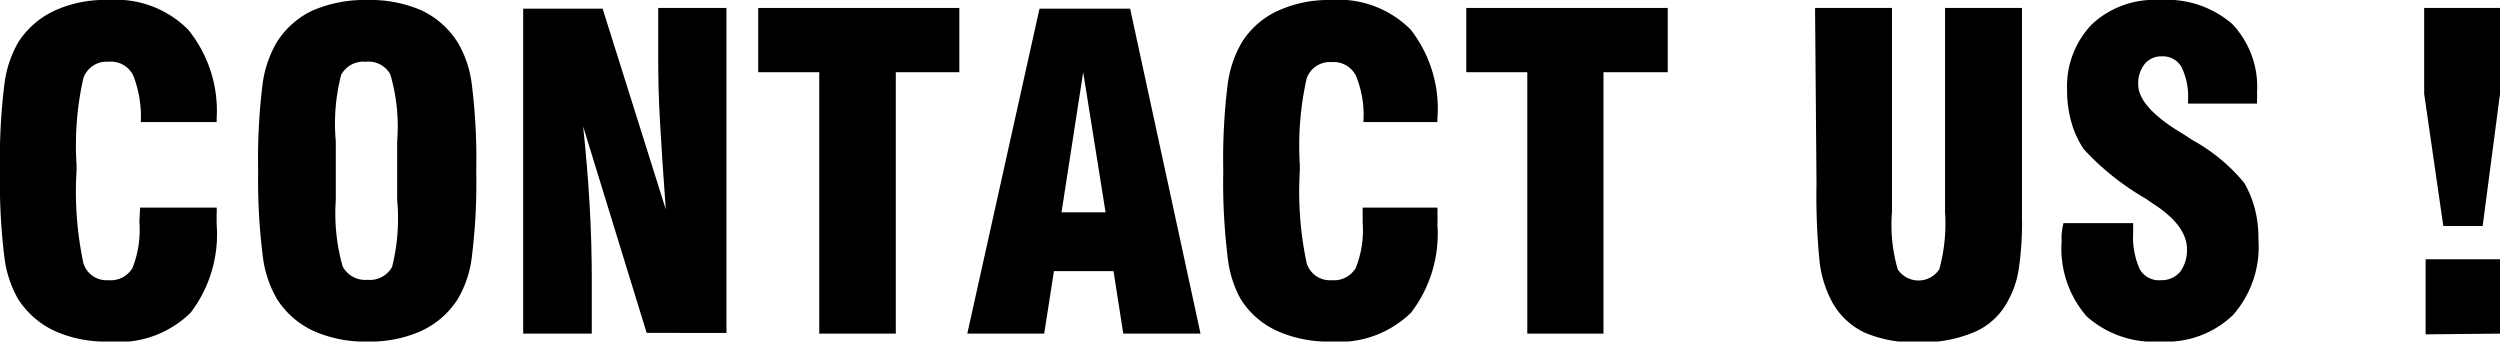 <svg xmlns="http://www.w3.org/2000/svg" width="69.24" height="9.46" viewBox="0 0 69.24 9.46"><title>s_contactus</title><g id="レイヤー_2" data-name="レイヤー 2"><g id="side"><path d="M3.88,5.75H6a.91.91,0,0,1,0,.17v.29a3.58,3.58,0,0,1-.72,2.45A2.85,2.85,0,0,1,3,9.46a3.46,3.46,0,0,1-1.5-.3,2.41,2.41,0,0,1-1-.88A3.09,3.09,0,0,1,.12,7.11,16.8,16.8,0,0,1,0,4.73,16.71,16.71,0,0,1,.12,2.35,3.09,3.09,0,0,1,.5,1.18a2.39,2.39,0,0,1,1-.88A3.34,3.34,0,0,1,3,0,2.82,2.82,0,0,1,5.21.82,3.56,3.56,0,0,1,6,3.29v.09H3.9a3.15,3.15,0,0,0-.21-1.29A.69.69,0,0,0,3,1.71a.68.68,0,0,0-.69.45,8.44,8.44,0,0,0-.19,2.4v.17a9.51,9.51,0,0,0,.19,2.56A.67.67,0,0,0,3,7.76a.7.7,0,0,0,.67-.34,2.85,2.85,0,0,0,.19-1.27Z"/><path d="M7.15,4.73a16.71,16.71,0,0,1,.12-2.38,3.08,3.08,0,0,1,.39-1.17,2.34,2.34,0,0,1,1-.89A3.63,3.63,0,0,1,10.18,0a3.55,3.55,0,0,1,1.5.29,2.4,2.4,0,0,1,1,.89,3,3,0,0,1,.39,1.18,16.64,16.64,0,0,1,.12,2.37,16.64,16.64,0,0,1-.12,2.37,3,3,0,0,1-.39,1.18,2.39,2.39,0,0,1-1,.88,3.46,3.46,0,0,1-1.5.3,3.48,3.48,0,0,1-1.51-.3,2.39,2.39,0,0,1-1-.88,3.08,3.08,0,0,1-.39-1.17A16.8,16.8,0,0,1,7.15,4.73ZM11,5.54V3.91a5.12,5.12,0,0,0-.19-1.85.69.69,0,0,0-.68-.35.7.7,0,0,0-.68.36A5.38,5.38,0,0,0,9.3,3.91V5.54a5.42,5.42,0,0,0,.19,1.84.71.71,0,0,0,.69.37.7.7,0,0,0,.68-.36A5.51,5.51,0,0,0,11,5.54Z"/><path d="M14.49,9.24v-9h2.2l1.75,5.56c-.07-.93-.12-1.74-.16-2.42s-.05-1.26-.05-1.73V.22h1.89v9H17.91L16.15,3.5c.08.75.14,1.47.18,2.17s.06,1.39.06,2.05V9.24Z"/><path d="M22.69,9.24V2H21V.22h5.57V2H24.81V9.24Z"/><path d="M26.79,9.24l2-9h2.51l1.95,9H31.11l-.27-1.73H29.19l-.27,1.73ZM29.4,5.88h1.22L30,2Z"/><path d="M37.74,5.75h2.07a.91.91,0,0,1,0,.17,2.27,2.27,0,0,1,0,.29,3.59,3.59,0,0,1-.73,2.45,2.85,2.85,0,0,1-2.22.8,3.46,3.46,0,0,1-1.5-.3,2.33,2.33,0,0,1-1-.88A3.08,3.08,0,0,1,34,7.11a16.8,16.8,0,0,1-.12-2.38A16.71,16.71,0,0,1,34,2.35a3.08,3.08,0,0,1,.39-1.17,2.3,2.3,0,0,1,1-.88A3.37,3.37,0,0,1,36.85,0a2.82,2.82,0,0,1,2.22.82,3.56,3.56,0,0,1,.74,2.47v.09H37.76a2.84,2.84,0,0,0-.21-1.29.69.69,0,0,0-.67-.37.68.68,0,0,0-.69.45A8.44,8.44,0,0,0,36,4.56v.17a9.51,9.51,0,0,0,.19,2.56.67.67,0,0,0,.69.47.7.7,0,0,0,.67-.34,2.85,2.85,0,0,0,.19-1.27Z"/><path d="M42.3,9.24V2H40.61V.22h5.58V2H44.41V9.24Z"/><path d="M50.27.22H52.4V5.87a4.44,4.44,0,0,0,.16,1.59.69.69,0,0,0,1.15,0,4.76,4.76,0,0,0,.16-1.58V.22H56V6a8.66,8.66,0,0,1-.09,1.46,2.6,2.6,0,0,1-.28.84,1.91,1.91,0,0,1-.93.89,3.73,3.73,0,0,1-1.59.29,3.45,3.45,0,0,1-1.47-.27,2,2,0,0,1-.9-.85,3.13,3.13,0,0,1-.34-1.07,18.24,18.24,0,0,1-.09-2.2Z"/><path d="M57.15,6.18h1.93v.27a2.17,2.17,0,0,0,.18,1,.61.61,0,0,0,.59.31.67.67,0,0,0,.53-.23,1,1,0,0,0,.19-.63c0-.44-.32-.86-.94-1.26-.11-.07-.18-.13-.24-.16l-.1-.06a7.26,7.26,0,0,1-1.58-1.29,2.63,2.63,0,0,1-.34-.74,3.21,3.21,0,0,1-.12-.9A2.48,2.48,0,0,1,57.94.67,2.54,2.54,0,0,1,59.82,0a2.77,2.77,0,0,1,2,.66,2.53,2.53,0,0,1,.69,1.92.82.82,0,0,1,0,.14v.15H60.6V2.76a1.84,1.84,0,0,0-.18-.9.59.59,0,0,0-.54-.3.6.6,0,0,0-.48.21.86.86,0,0,0-.18.57c0,.38.34.79,1,1.22l.29.18.23.15a4.92,4.92,0,0,1,1.42,1.18,3,3,0,0,1,.29.71,3.33,3.33,0,0,1,.1.86,2.86,2.86,0,0,1-.7,2.08,2.66,2.66,0,0,1-2,.74,2.8,2.8,0,0,1-2.06-.7,2.86,2.86,0,0,1-.69-2.09,1.15,1.15,0,0,1,0-.18A2,2,0,0,1,57.15,6.18Z"/><path d="M67.67,6.26,67.14,2.6V.22h2.1V2.6l-.48,3.66Zm-.49,3V7.18h2.06V9.24Z"/></g></g></svg>